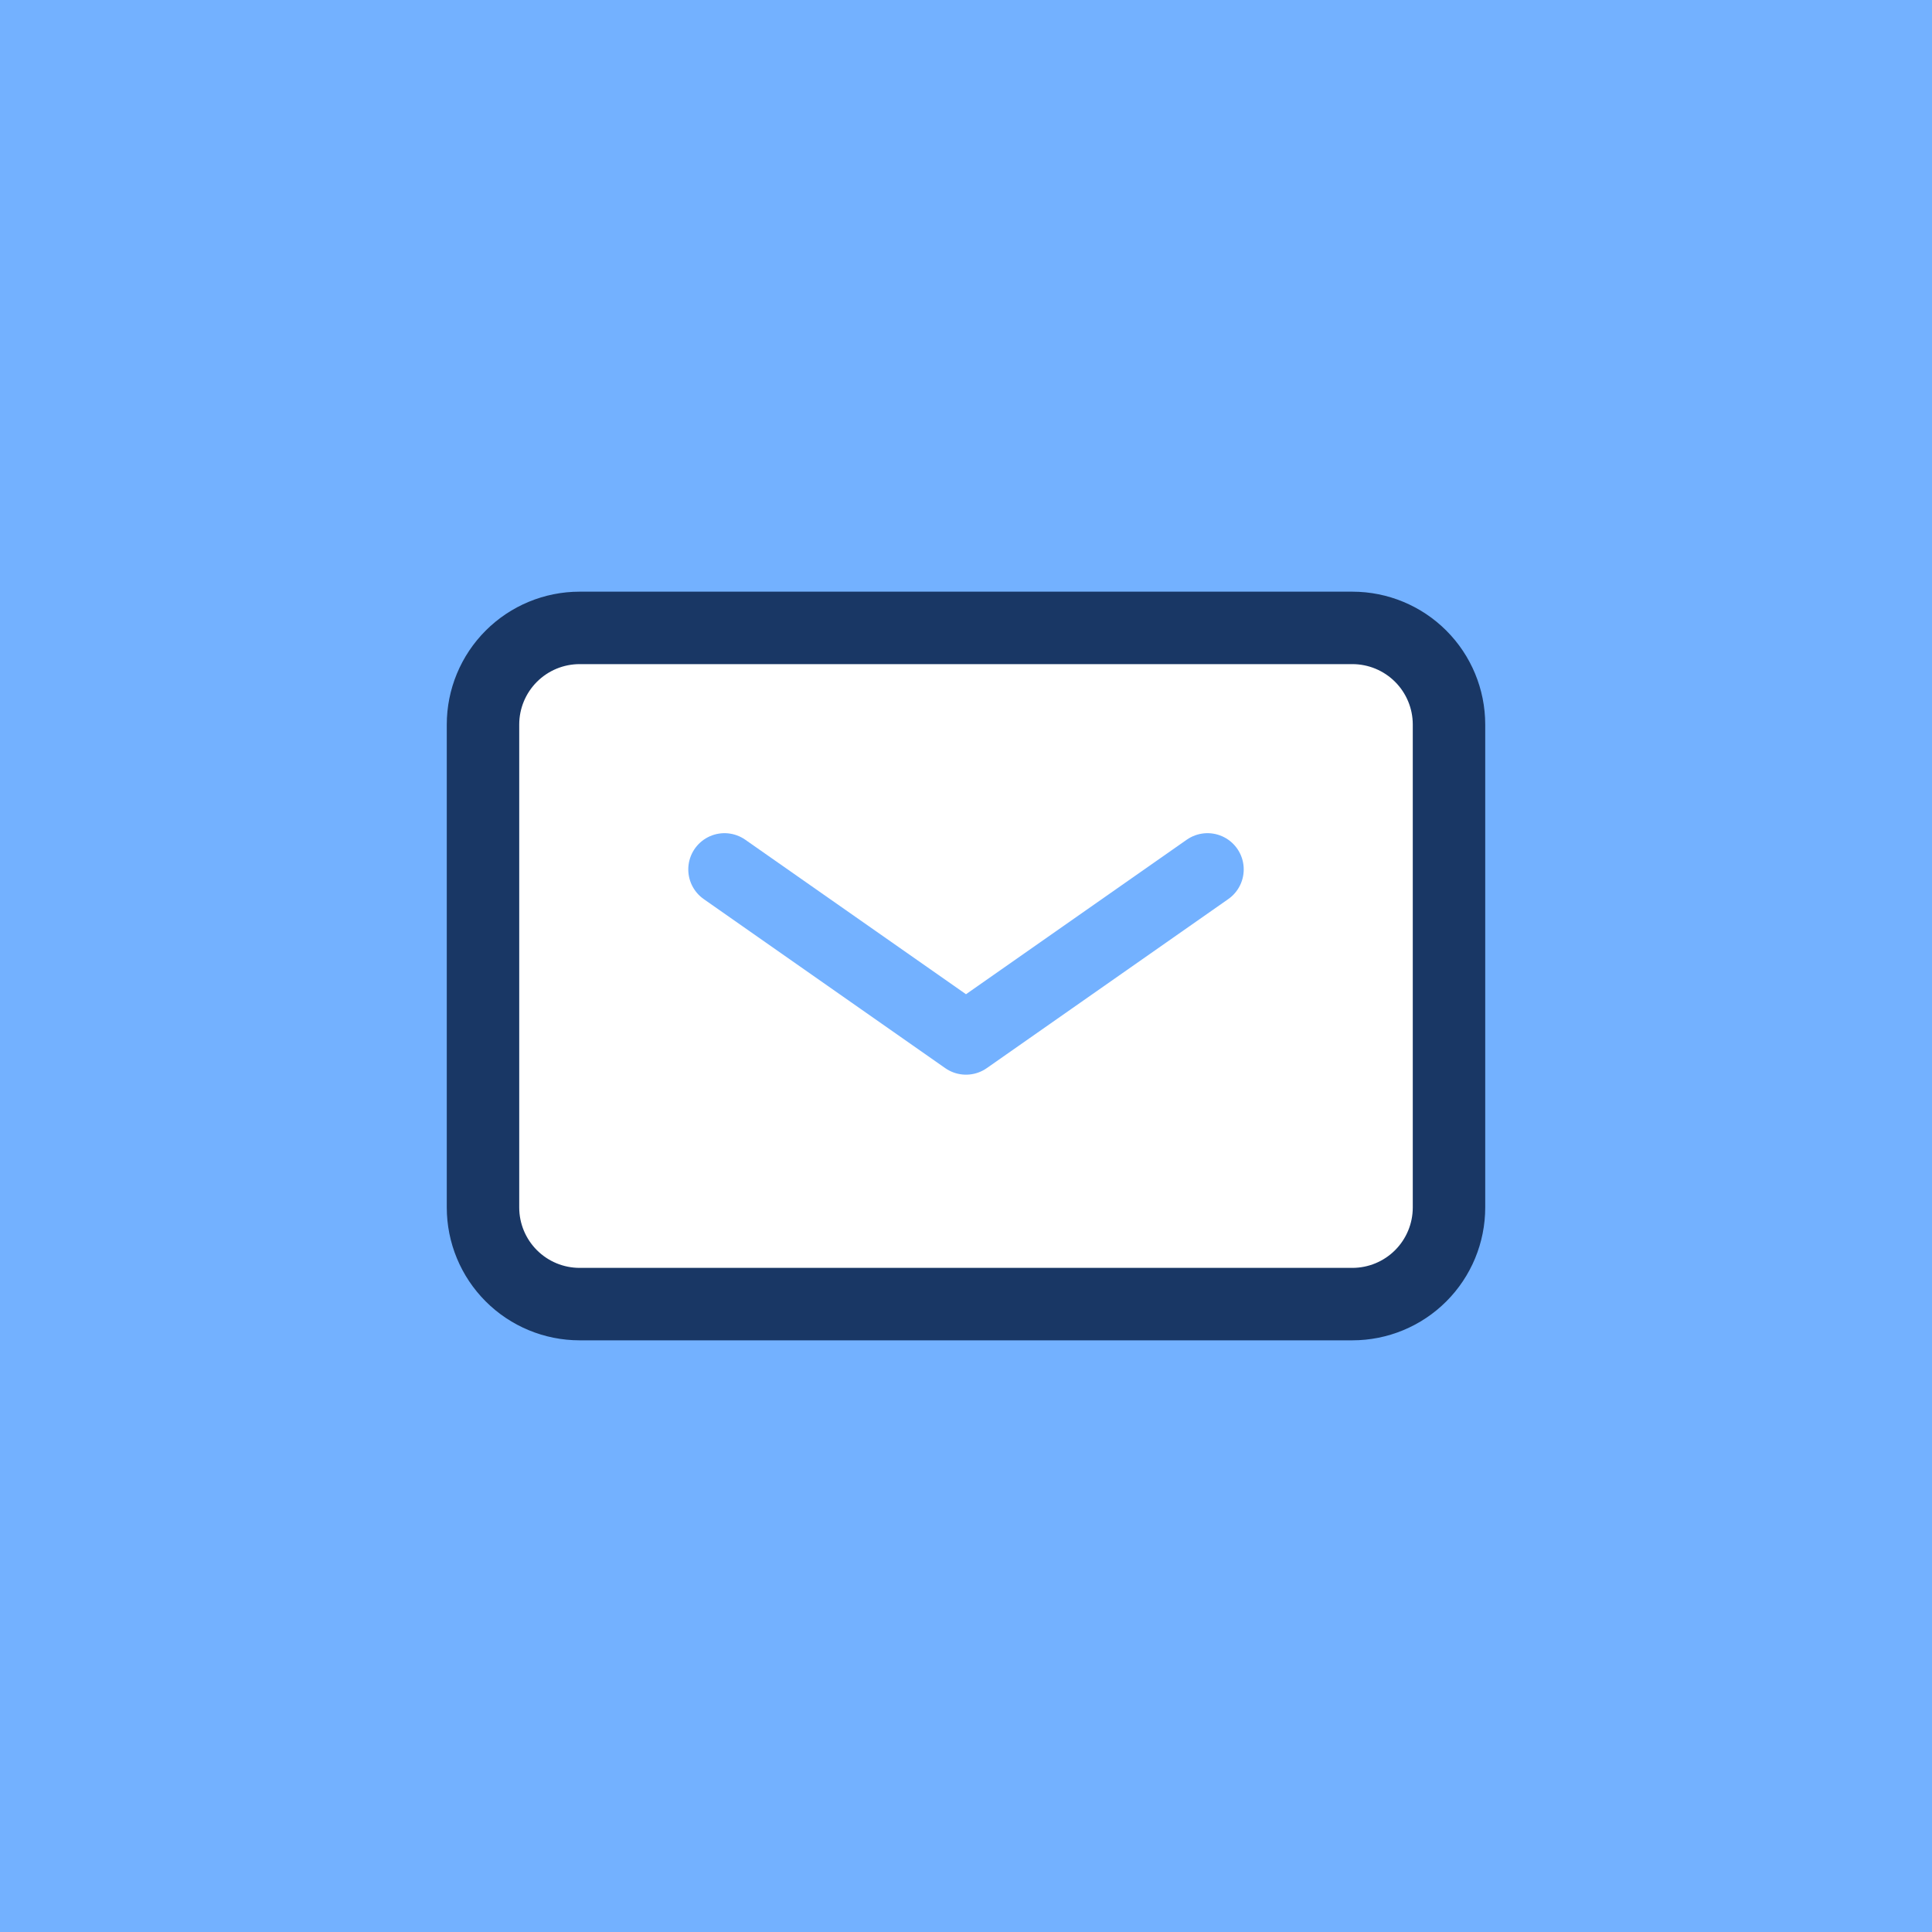 <svg width="40" height="40" viewBox="0 0 40 40" fill="none" xmlns="http://www.w3.org/2000/svg">
<rect x="0" y="0" width="40" height="40" fill="#808080" stroke="none"/>
<g clip-path="url(#clip0_201_148)">
<g clip-path="url(#clip1_201_148)">
<path d="M40 0H0V40H40V0Z" fill="#73B1FF"/>
<path d="M20 40C31.046 40 40 31.046 40 20C40 8.954 31.046 0 20 0C8.954 0 0 8.954 0 20C0 31.046 8.954 40 20 40Z" fill="#73B1FF"/>
<path d="M10 25V15C10 14.47 10.211 13.961 10.586 13.586C10.961 13.211 11.47 13 12 13H28C28.53 13 29.039 13.211 29.414 13.586C29.789 13.961 30 14.47 30 15V25C30 25.53 29.789 26.039 29.414 26.414C29.039 26.789 28.53 27 28 27H12C11.47 27 10.961 26.789 10.586 26.414C10.211 26.039 10 25.53 10 25Z" fill="white" stroke="#193765" stroke-width="1.5"/>
<path d="M15 18L20 21.5L25 18" stroke="#73B1FF" stroke-width="1.5" stroke-linecap="round" stroke-linejoin="round"/>
</g>
</g>
<defs>
<clipPath id="clip0_201_148">
<rect width="40" height="40" fill="white"/>
</clipPath>
<clipPath id="clip1_201_148">
<rect width="40" height="40" fill="white"/>
</clipPath>
</defs>
</svg>
